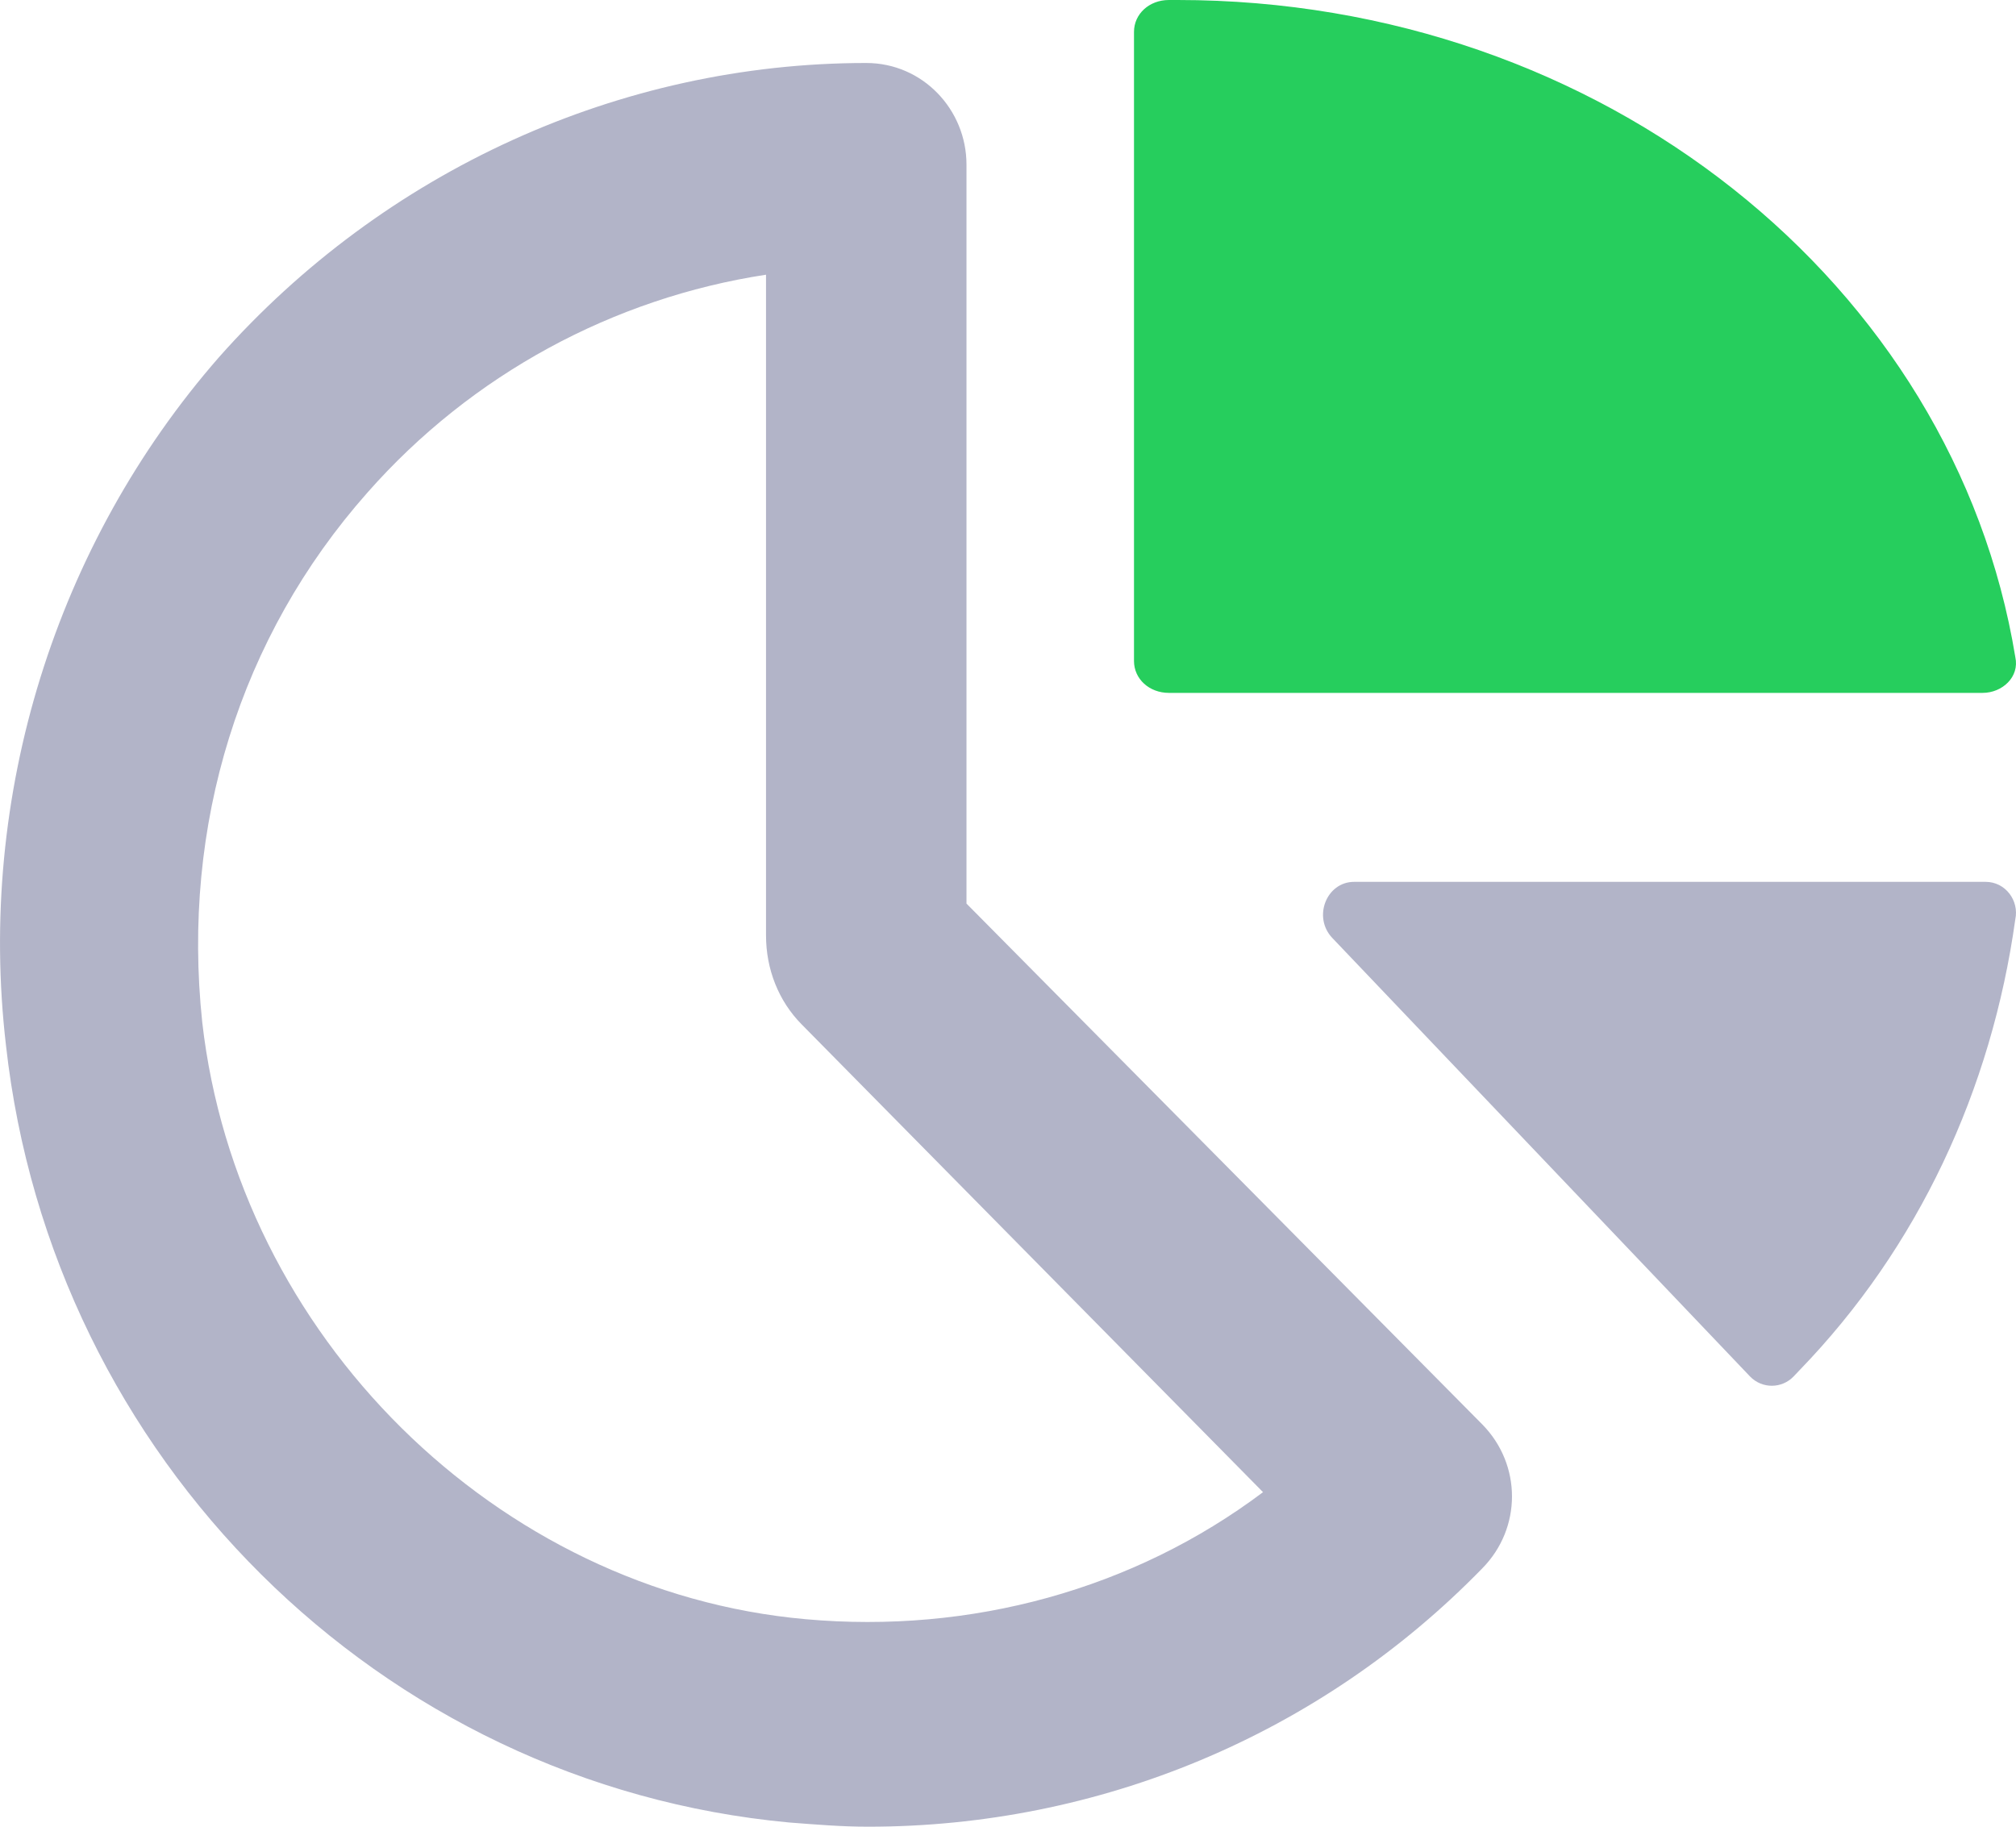 <?xml version="1.0" encoding="UTF-8"?>
<svg width="32px" height="29px" viewBox="0 0 32 29" version="1.1" xmlns="http://www.w3.org/2000/svg" xmlns:xlink="http://www.w3.org/1999/xlink">
    <!-- Generator: Sketch 58 (84663) - https://sketch.com -->
    <title>diagram copy@1x</title>
    <desc>Created with Sketch.</desc>
    <g id="Page-1" stroke="none" stroke-width="1" fill="none" fill-rule="evenodd">
        <g id="Desktop-HD-Copy-2" transform="translate(-516, -1719)" fill-rule="nonzero">
            <g id="BOX" transform="translate(172, 1275)">
                <g id="Box" transform="translate(322, 277)">
                    <g id="diagram-copy" transform="translate(22, 167)">
                        <path d="M15.341,14.345 L15.341,2.613 C15.341,1.739 14.645,1 13.75,1 C9.839,1 6.094,2.714 3.475,5.672 C0.89,8.63 -0.369,12.63 0.095,16.597 C0.824,23.151 6.028,28.328 12.524,28.933 C12.955,28.966 13.352,29 13.783,29 C17.429,29 20.942,27.555 23.528,24.899 C24.157,24.261 24.157,23.252 23.528,22.613 L15.341,14.345 Z M12.789,25.706 C7.884,25.269 3.774,21.202 3.21,16.227 C2.879,13.101 3.807,10.109 5.829,7.824 C7.486,5.941 9.74,4.731 12.159,4.361 L12.159,14.849 C12.159,15.387 12.358,15.891 12.723,16.261 L20.048,23.689 C17.993,25.235 15.407,25.941 12.789,25.706 Z" id="Shape" fill="#B2B4C8"></path>
                        <path d="M18.554,11 L31.47,11 C31.782,11 32.059,10.747 31.989,10.431 C31.02,4.52 25.445,0 18.693,0 L18.554,0 C18.242,0 18,0.221 18,0.506 L18,10.494 C18,10.779 18.242,11 18.554,11 Z" id="Path" fill="#26CE5D"></path>
                        <path d="M31.518,14 L21.494,14 C21.054,14 20.834,14.561 21.148,14.891 L27.778,21.852 C27.967,22.049 28.281,22.049 28.47,21.852 L28.564,21.753 C30.449,19.806 31.612,17.299 31.989,14.594 C32.052,14.297 31.832,14 31.518,14 Z" id="Path" fill="#B2B4C8"></path>
                    </g>
                </g>
            </g>
        </g>
    </g>
</svg>